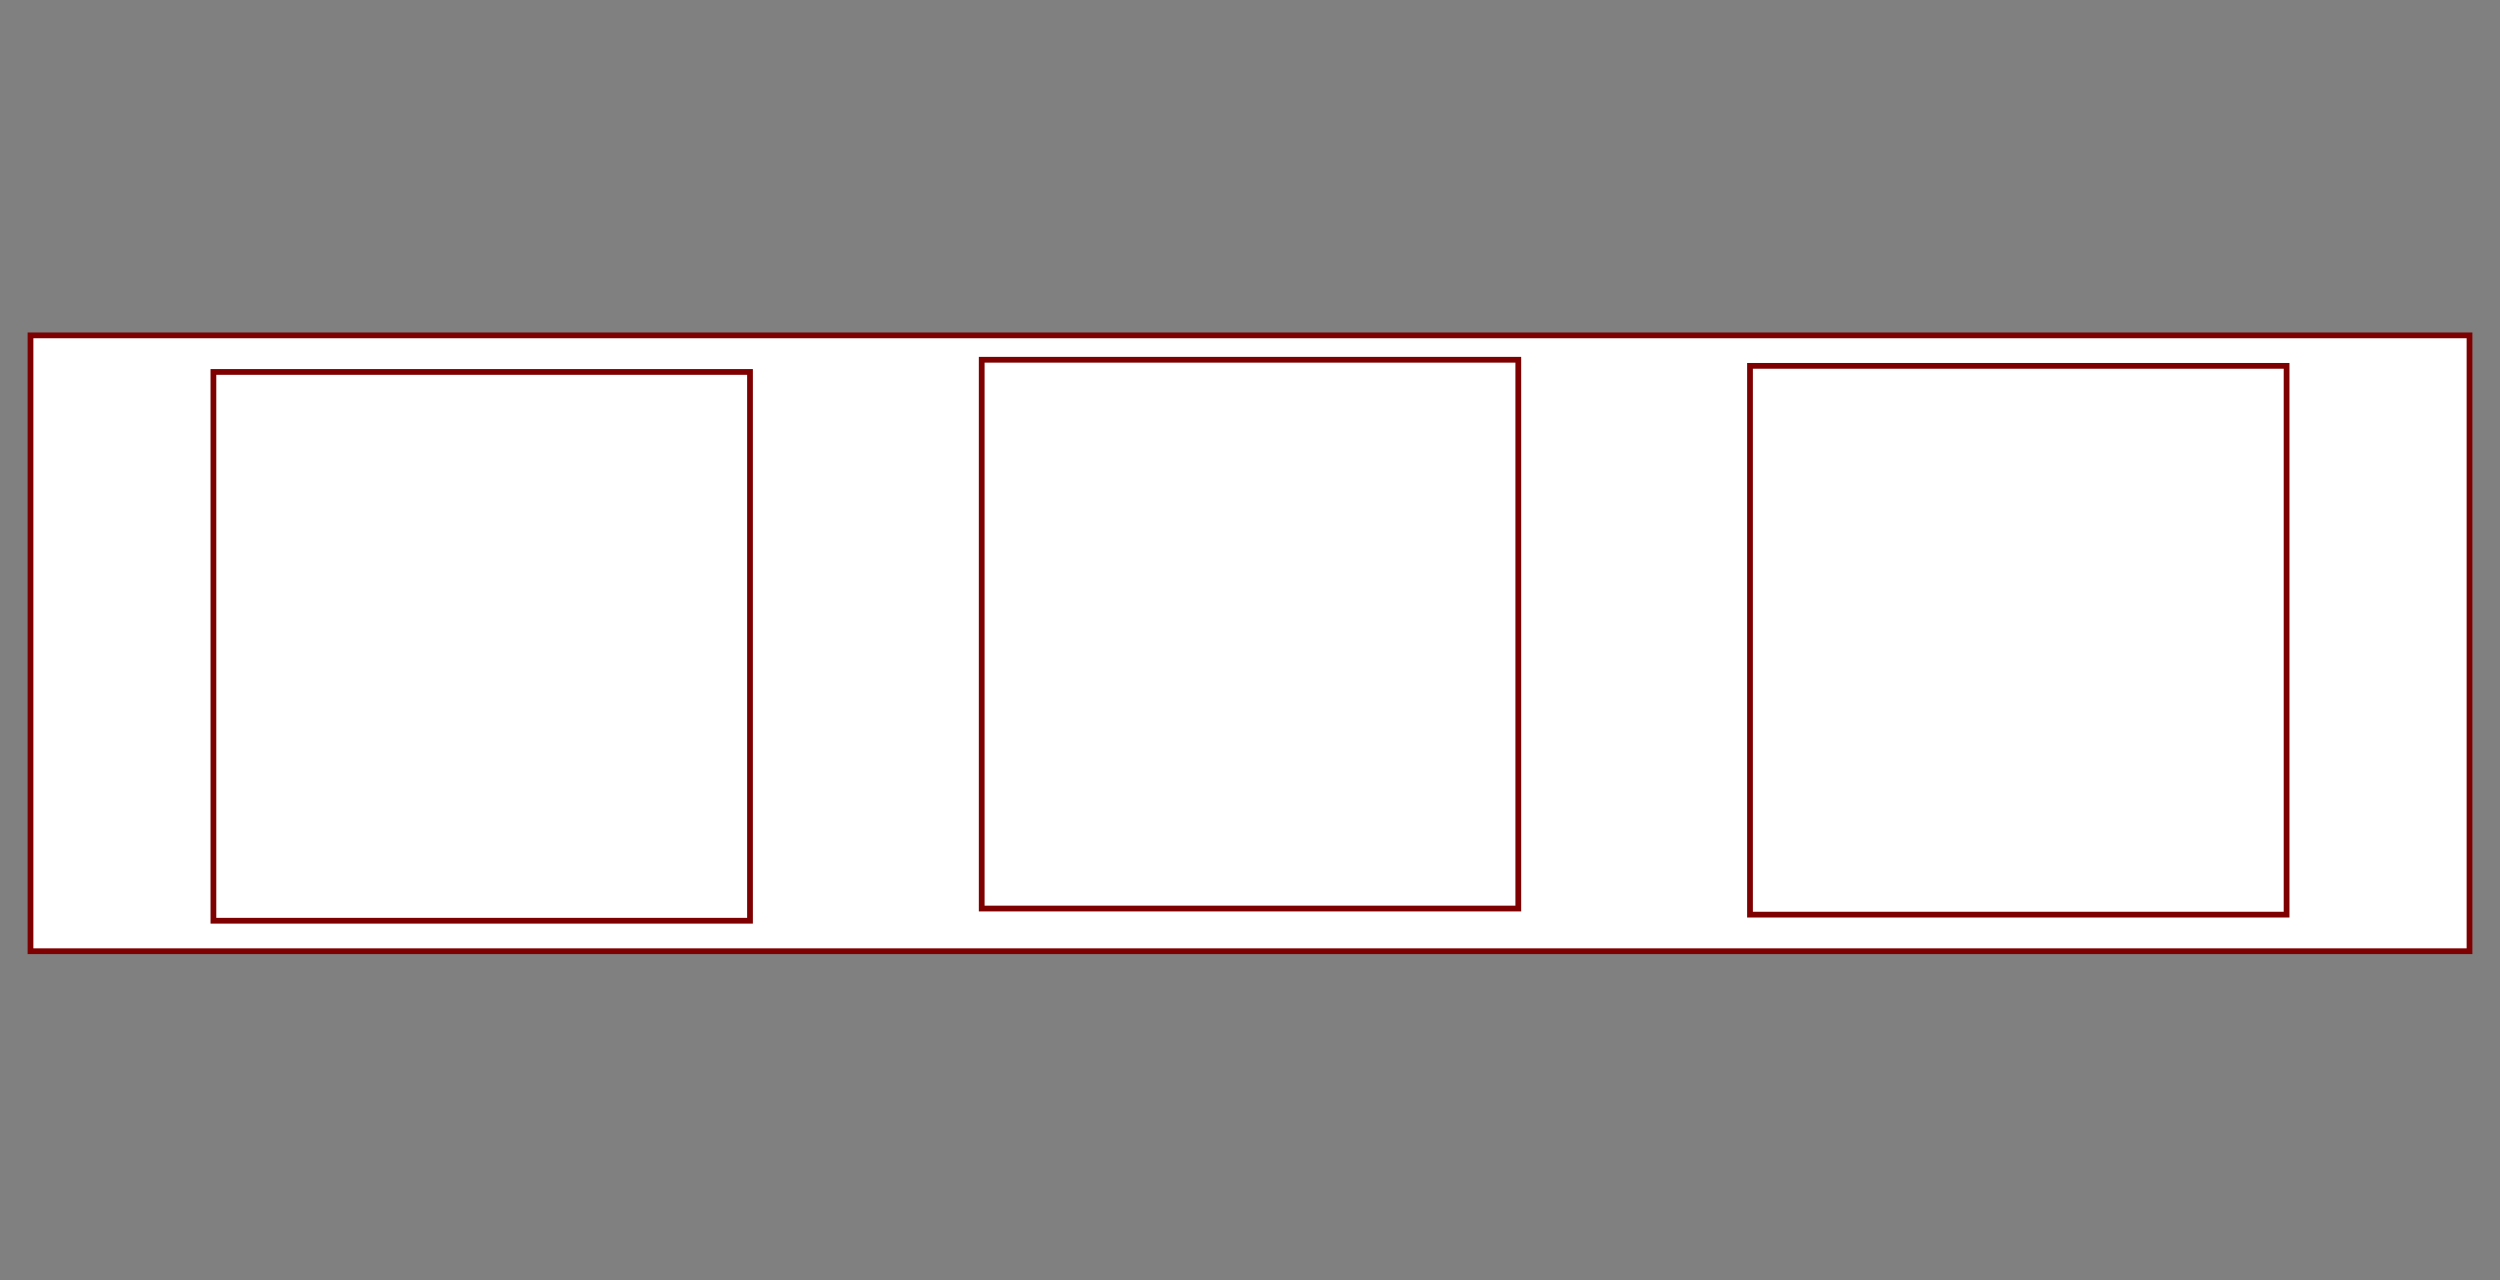<?xml version="1.0" encoding="utf-8" ?>
<svg baseProfile="full" height="210" version="1.1" viewBox="0 0 410.0 210" width="410.0" xmlns="http://www.w3.org/2000/svg" xmlns:ev="http://www.w3.org/2001/xml-events" xmlns:xlink="http://www.w3.org/1999/xlink"><rect x="0" y="0" width="410.0" height="210" fill="#808080" stroke="none"/><defs /><rect fill="rgb(255,255,255)" fill-opacity="1" height="101.0" rx="0.0" ry="0.0" stroke="rgb(127,0,0)" stroke-width="0.25mm" width="400.0" x="5.0" y="55.0" /><defs /><rect fill="rgb(255,255,255)" fill-opacity="1" height="90.0" rx="0.0" ry="0.0" stroke="rgb(127,0,0)" stroke-width="0.25mm" width="88.0" x="35.0" y="61.0" /><defs /><rect fill="rgb(255,255,255)" fill-opacity="1" height="90.0" rx="0.0" ry="0.0" stroke="rgb(127,0,0)" stroke-width="0.25mm" width="88.0" x="161.0" y="59.0" /><defs /><rect fill="rgb(255,255,255)" fill-opacity="1" height="90.0" rx="0.0" ry="0.0" stroke="rgb(127,0,0)" stroke-width="0.25mm" width="88.0" x="287.0" y="60.0" /><defs /></svg>